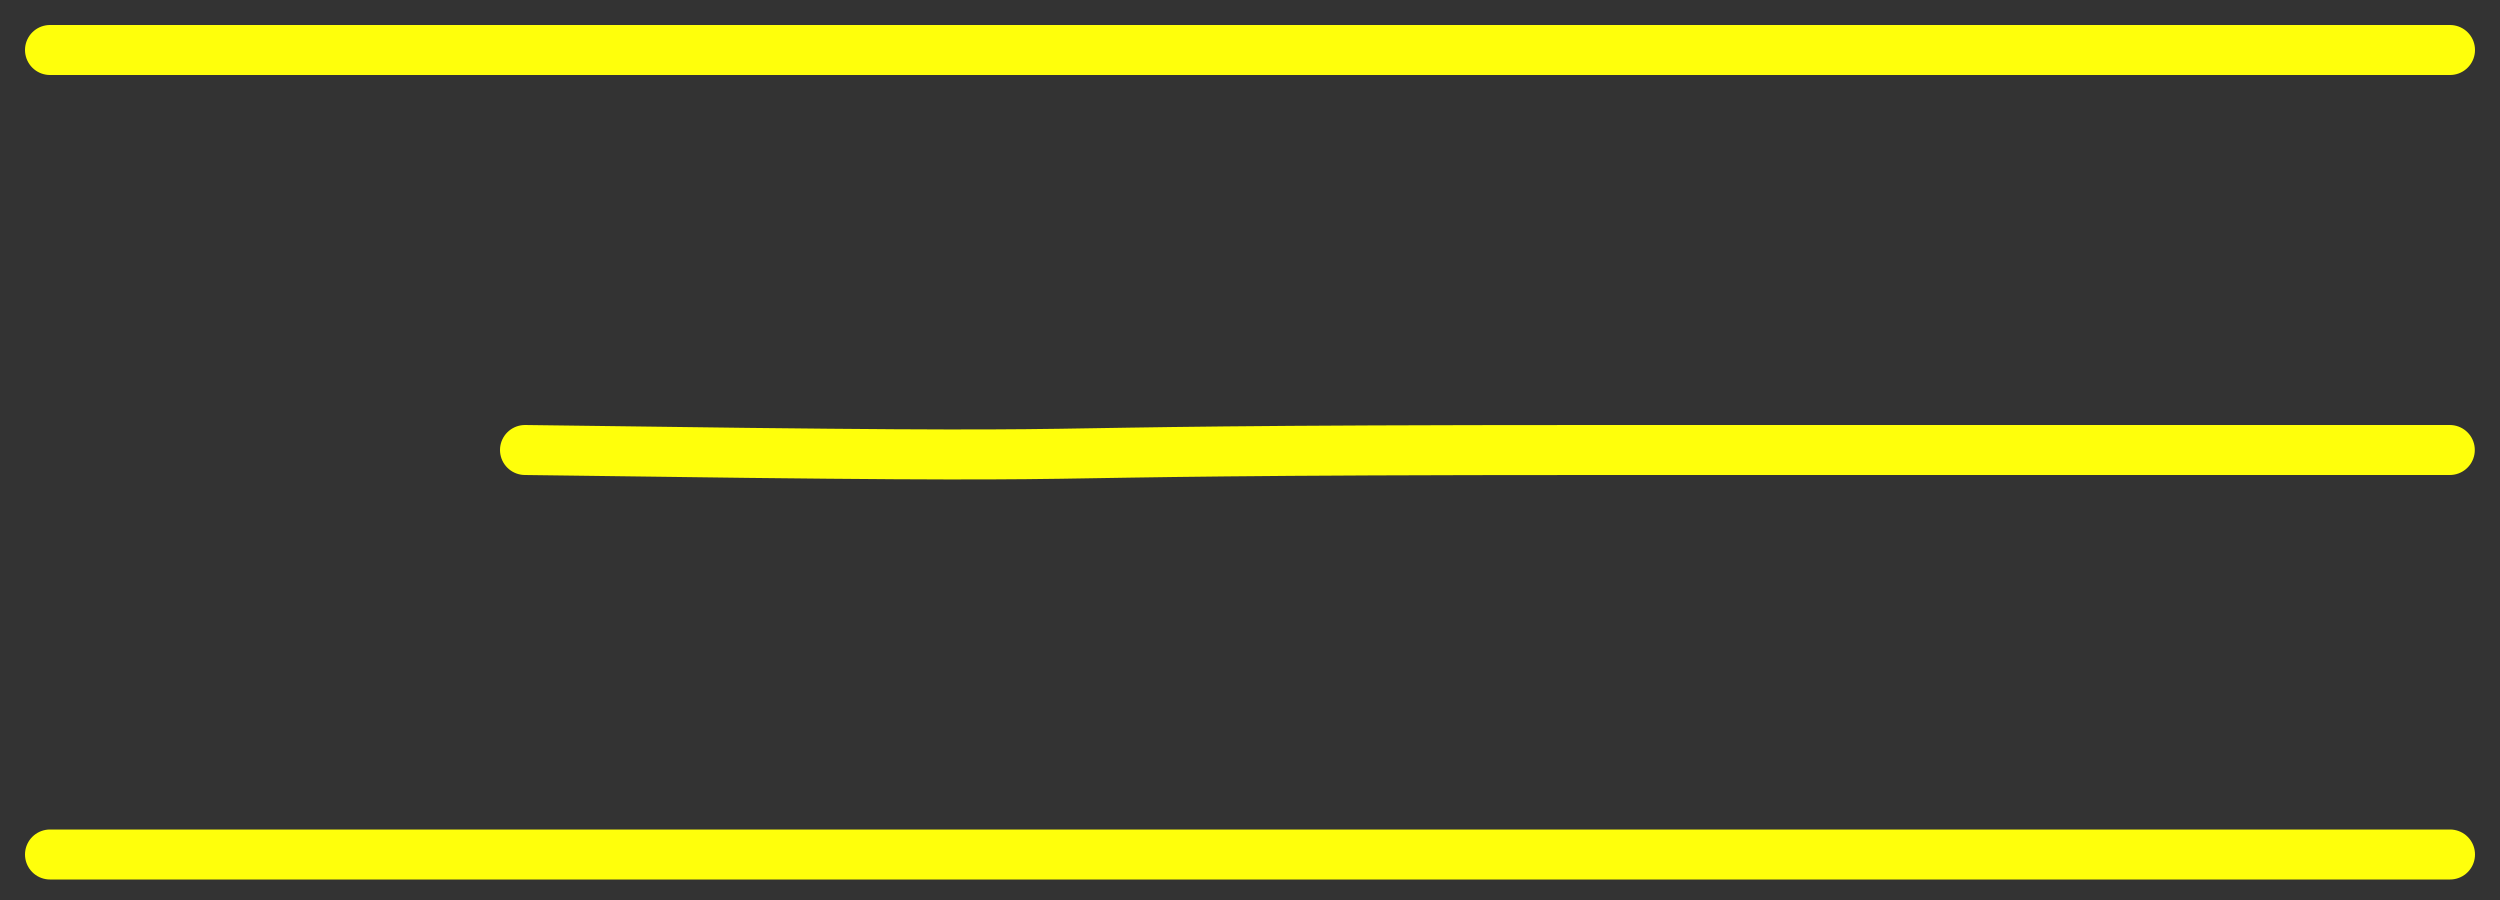 <?xml version="1.0" encoding="UTF-8"?> <svg xmlns="http://www.w3.org/2000/svg" width="50" height="18" viewBox="0 0 50 18" fill="none"><rect x="0" y="0" width="50" height="18" fill="#333333" stroke="none"/><path d="M10.5 9C24.854 9.201 17.535 9 31.89 9C37.592 9 43.294 9 48.996 9" stroke="#FFFF0B" stroke-linecap="round"></path><path d="M1 17.09C12.451 17.09 23.903 17.09 35.354 17.09C39.903 17.09 44.451 17.09 49 17.09" stroke="#FFFF0B" stroke-linecap="round"></path><path d="M1 1C12.451 1 23.903 1 35.354 1C39.903 1 44.451 1 49 1" stroke="#FFFF0B" stroke-linecap="round"></path></svg> 